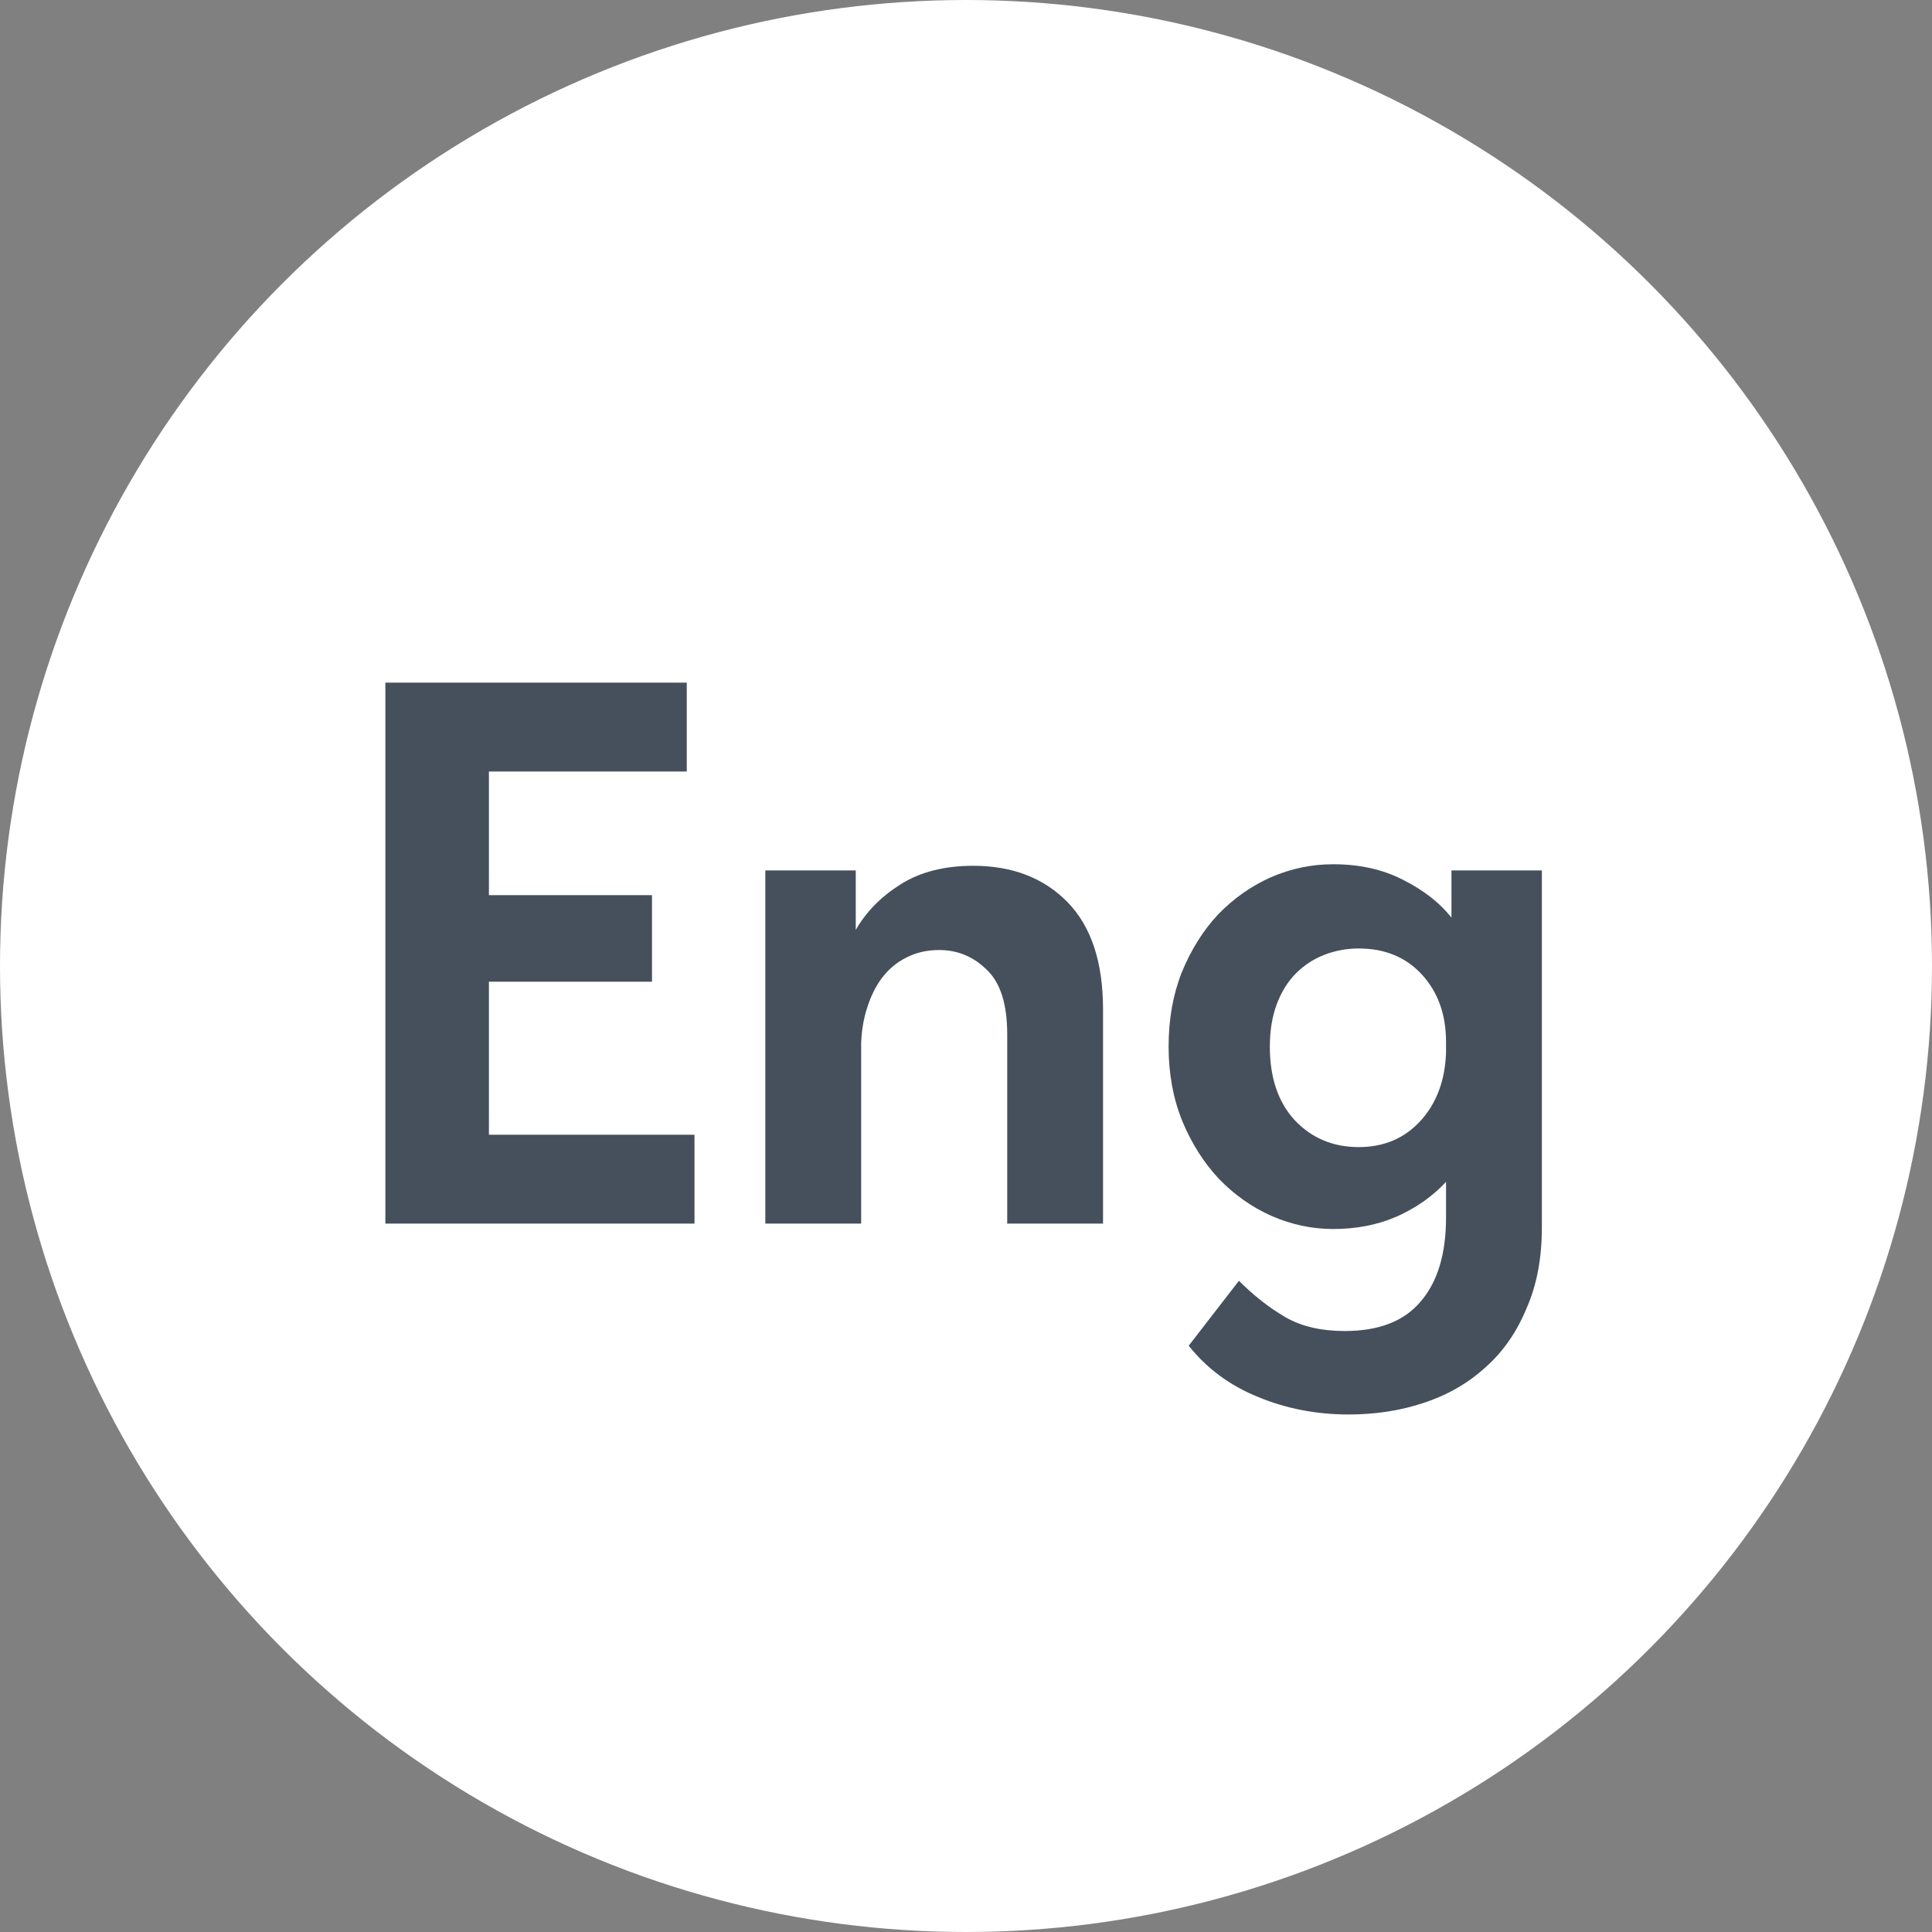 <?xml version="1.0" encoding="UTF-8"?> <svg xmlns="http://www.w3.org/2000/svg" width="30" height="30" viewBox="0 0 30 30" fill="none"><rect x="0" y="0" width="30" height="30" fill="#808080" stroke="none"/><circle cx="15" cy="15" r="15" fill="white"></circle><path d="M5.984 10.6H10.664V11.98H7.592V13.9H10.124V15.244H7.592V17.62H10.784V19H5.984V10.6ZM15.64 16.06C15.64 15.596 15.536 15.264 15.328 15.064C15.12 14.856 14.872 14.752 14.584 14.752C14.392 14.752 14.22 14.792 14.068 14.872C13.924 14.944 13.8 15.048 13.696 15.184C13.6 15.312 13.524 15.464 13.468 15.64C13.412 15.808 13.38 15.992 13.372 16.192V19H11.884V13.516H13.288V14.44C13.448 14.16 13.68 13.924 13.984 13.732C14.288 13.54 14.664 13.444 15.112 13.444C15.72 13.444 16.208 13.632 16.576 14.008C16.944 14.384 17.128 14.94 17.128 15.676V19H15.64V16.06ZM20.702 19.084C20.374 19.084 20.054 19.016 19.742 18.88C19.438 18.744 19.166 18.552 18.926 18.304C18.694 18.056 18.506 17.76 18.362 17.416C18.218 17.064 18.146 16.676 18.146 16.252C18.146 15.828 18.214 15.444 18.35 15.1C18.494 14.748 18.682 14.448 18.914 14.2C19.154 13.952 19.426 13.76 19.73 13.624C20.042 13.488 20.366 13.42 20.702 13.42C21.11 13.42 21.47 13.5 21.782 13.66C22.102 13.82 22.354 14.016 22.538 14.248V13.516H23.942V19.06C23.942 19.54 23.862 19.96 23.702 20.32C23.55 20.688 23.338 20.992 23.066 21.232C22.794 21.48 22.474 21.664 22.106 21.784C21.746 21.904 21.358 21.964 20.942 21.964C20.438 21.964 19.966 21.872 19.526 21.688C19.094 21.512 18.738 21.248 18.458 20.896L19.238 19.888C19.47 20.12 19.71 20.308 19.958 20.452C20.206 20.596 20.514 20.668 20.882 20.668C21.41 20.668 21.802 20.516 22.058 20.212C22.322 19.908 22.454 19.472 22.454 18.904V18.352C22.246 18.576 21.99 18.756 21.686 18.892C21.39 19.02 21.062 19.084 20.702 19.084ZM21.098 17.812C21.49 17.812 21.81 17.676 22.058 17.404C22.306 17.132 22.438 16.78 22.454 16.348V16.18C22.454 15.756 22.33 15.408 22.082 15.136C21.834 14.864 21.506 14.728 21.098 14.728C20.914 14.728 20.738 14.76 20.57 14.824C20.402 14.888 20.254 14.984 20.126 15.112C19.998 15.24 19.898 15.4 19.826 15.592C19.754 15.784 19.718 16.004 19.718 16.252C19.718 16.732 19.846 17.112 20.102 17.392C20.366 17.672 20.698 17.812 21.098 17.812Z" fill="#45505C"></path></svg> 